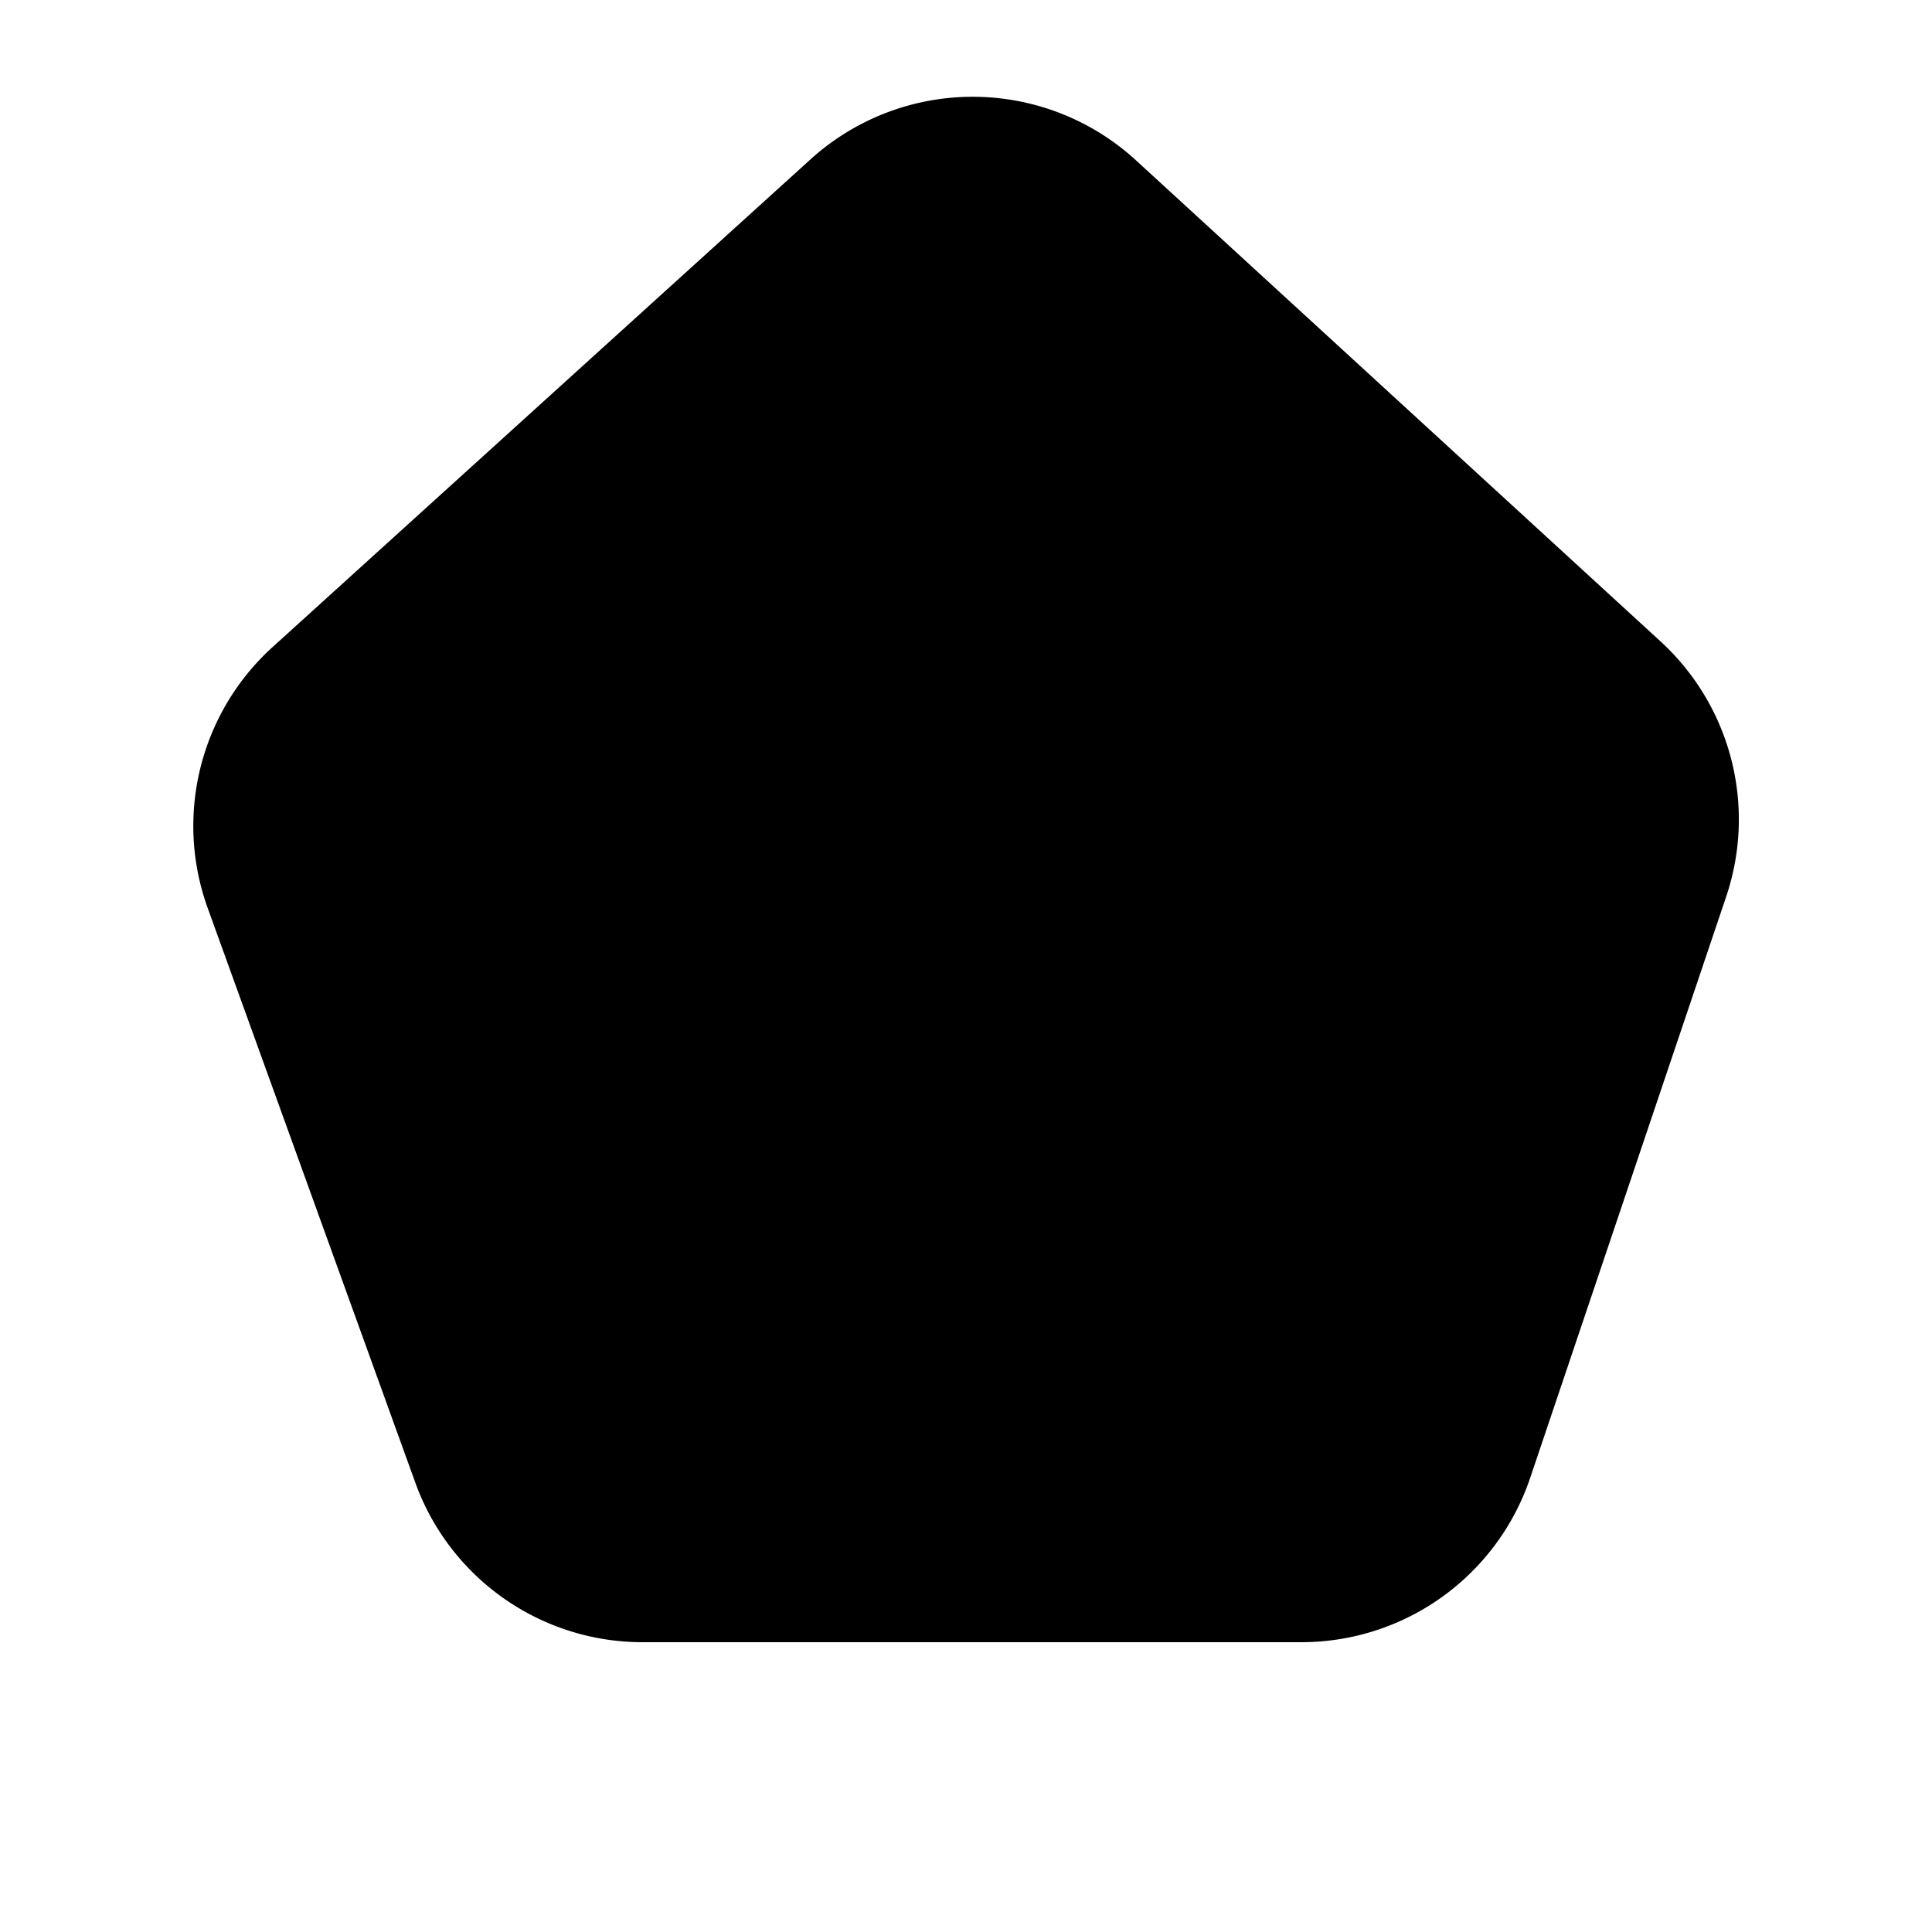 <svg width="20" height="20" viewBox="0 0 20 20" xmlns="http://www.w3.org/2000/svg"><path d="M11.76 1.66a2.5 2.5 0 0 0-3.37-.01L2.82 6.7a2.5 2.5 0 0 0-.67 2.7l2.15 5.95A2.5 2.5 0 0 0 6.65 17h6.83a2.5 2.5 0 0 0 2.36-1.7l2.03-6.02a2.5 2.5 0 0 0-.68-2.64l-5.43-4.98Z"/></svg>